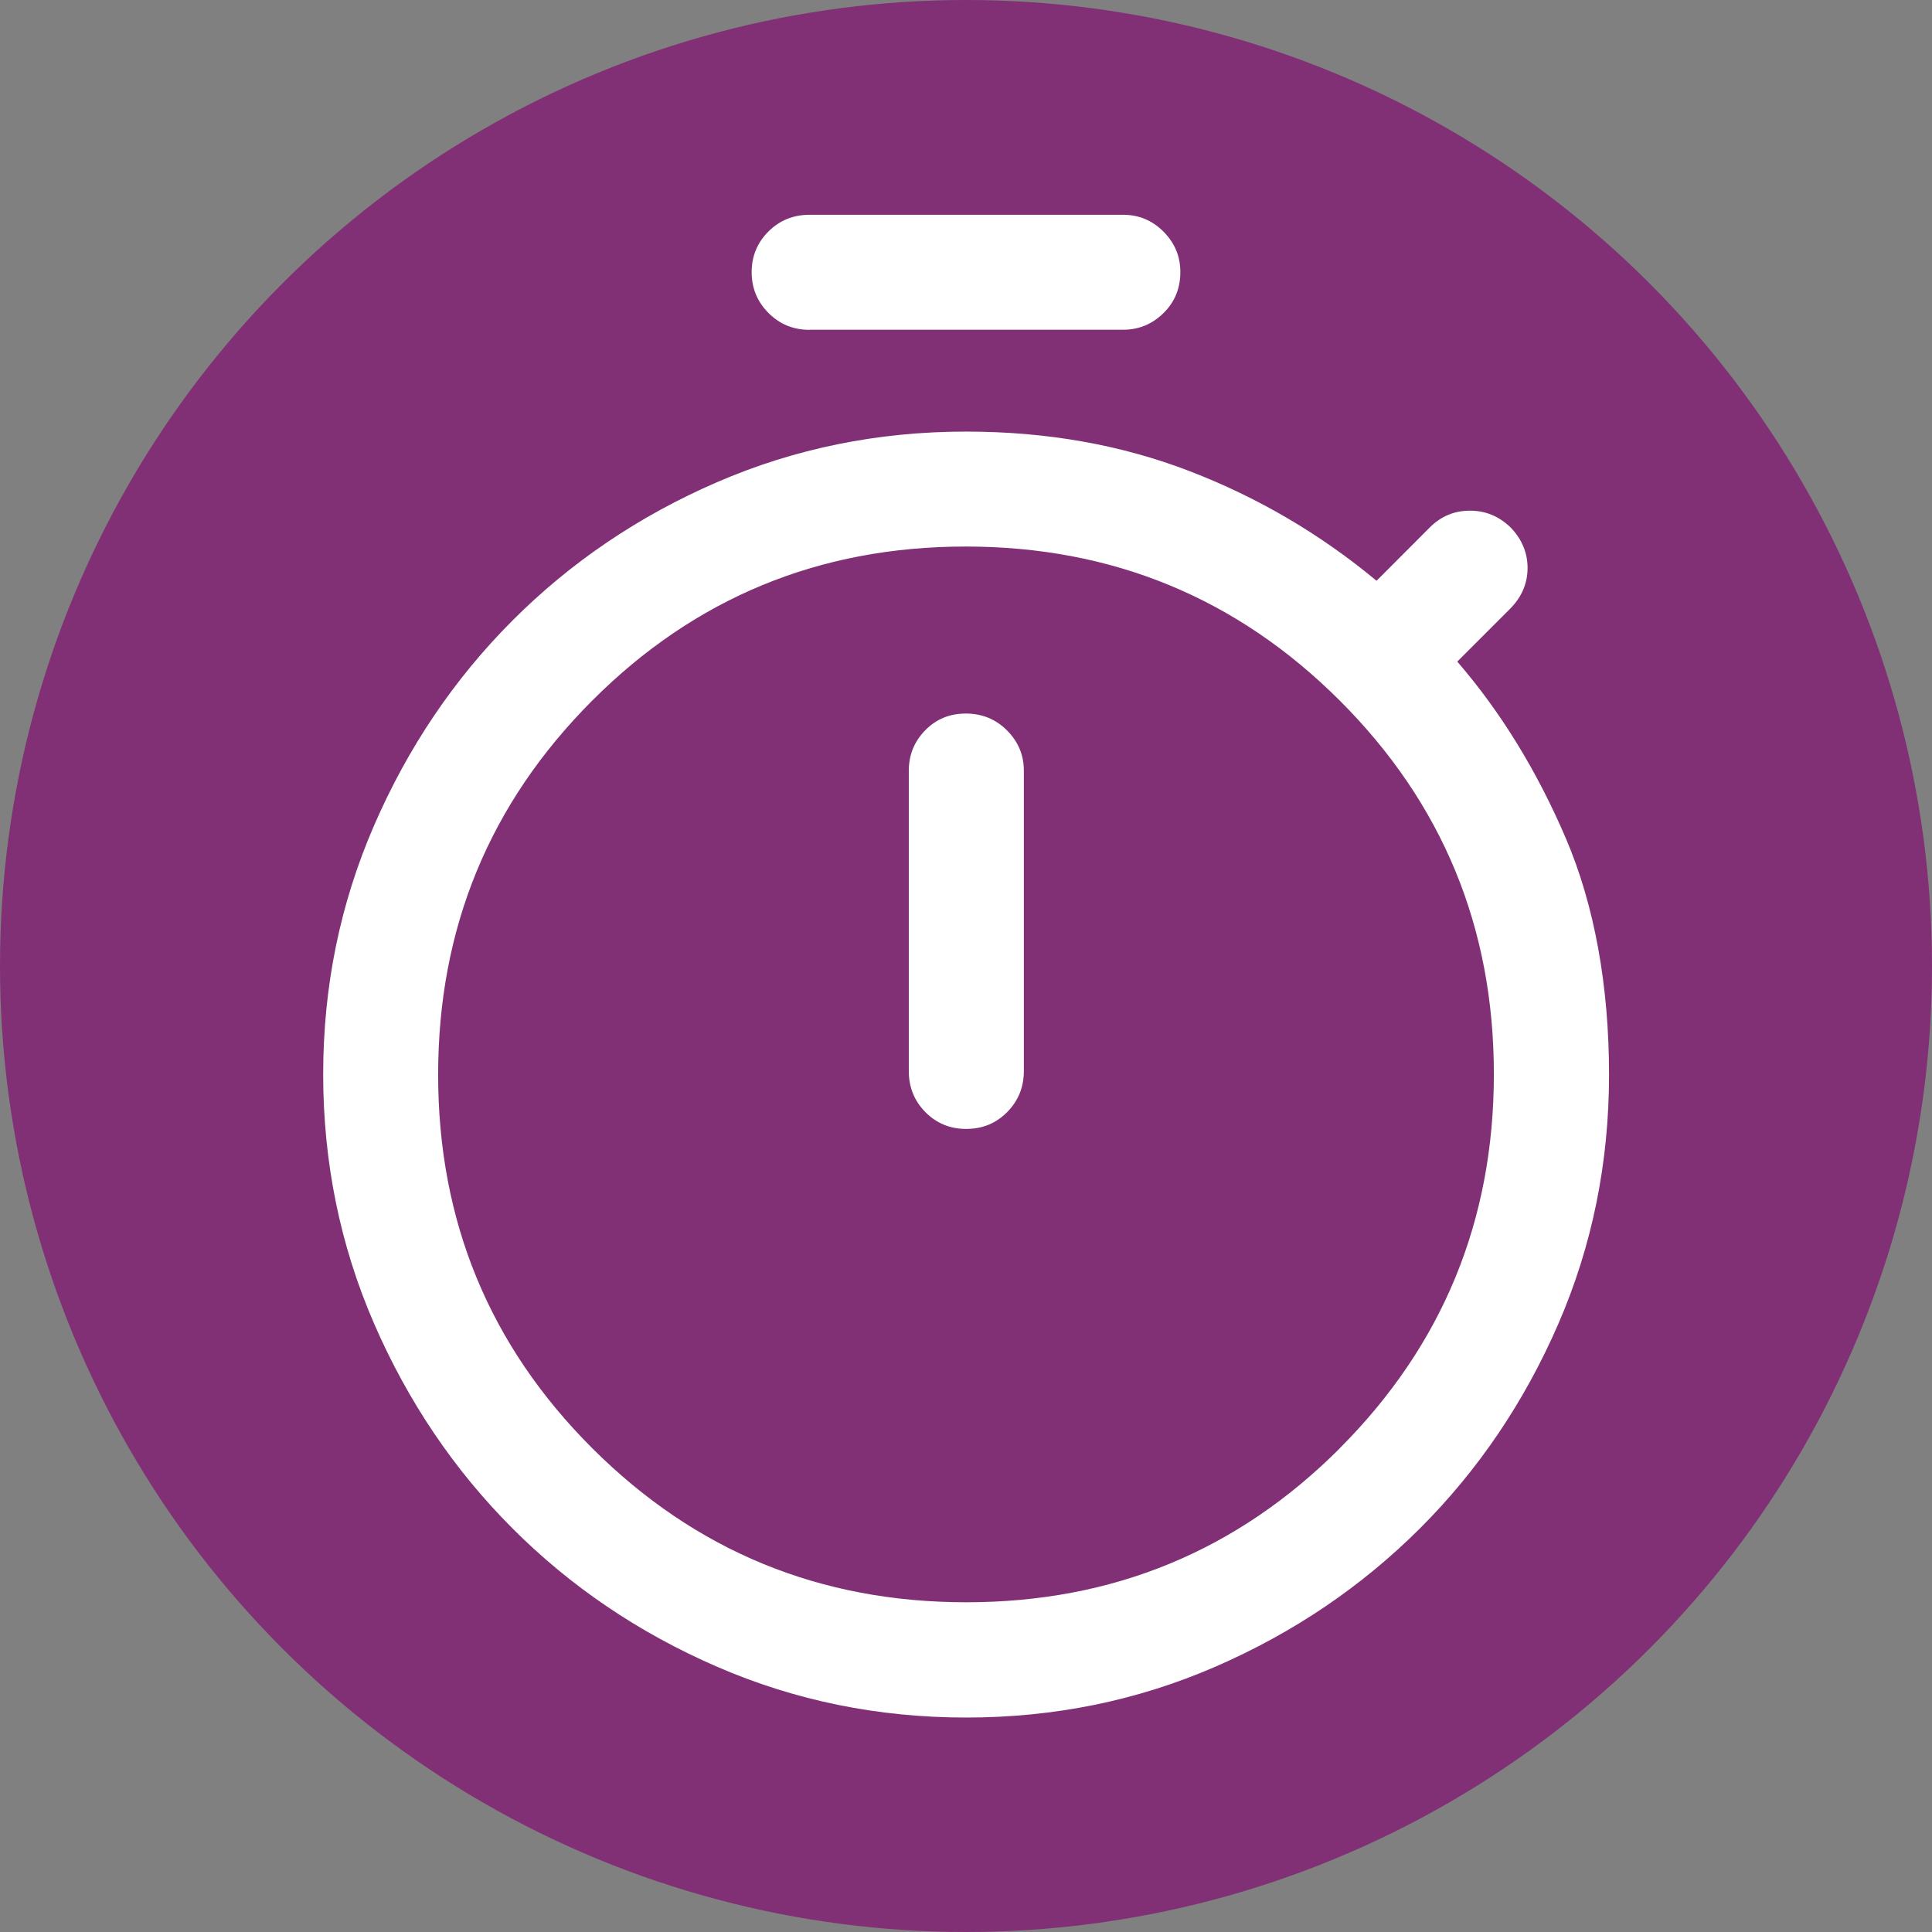 <?xml version="1.0" encoding="UTF-8"?>
<svg id="Layer_2" xmlns="http://www.w3.org/2000/svg" viewBox="0 0 180 180">
  <rect x="0" y="0" width="180" height="180" fill="#808080" stroke="none"/>
  <defs>
    <style>
      .cls-1 {
        fill: #fff;
      }

      .cls-2 {
        fill: #813076;
      }
    </style>
  </defs>
  <g id="Layer_1-2" data-name="Layer_1">
    <g>
      <circle class="cls-2" cx="90" cy="90" r="90"/>
      <g>
        <path class="cls-1" d="M75.42,30.72h29.22c1.46,0,2.71-.52,3.76-1.55,1.05-1.03,1.57-2.31,1.57-3.81s-.52-2.72-1.57-3.78c-1.05-1.05-2.3-1.57-3.76-1.57h-29.22c-1.5,0-2.78.52-3.82,1.55-1.04,1.04-1.57,2.3-1.57,3.79s.52,2.76,1.57,3.81c1.04,1.05,2.32,1.57,3.82,1.57Z"/>
        <path class="cls-1" d="M89.98,66.48c-1.51,0-2.77.52-3.79,1.57-1.02,1.05-1.52,2.3-1.52,3.76v27.98c0,1.51.52,2.78,1.54,3.82,1.03,1.04,2.3,1.57,3.81,1.57s2.78-.52,3.82-1.57c1.03-1.05,1.55-2.32,1.55-3.82v-27.98c0-1.46-.52-2.71-1.57-3.76-1.05-1.05-2.33-1.57-3.84-1.57Z"/>
        <path class="cls-1" d="M135.78,61.63l4.96-4.96c1.06-1.09,1.58-2.35,1.58-3.76s-.53-2.68-1.58-3.77c-1.09-1.05-2.36-1.57-3.81-1.56-1.45,0-2.69.53-3.72,1.56l-4.96,4.97c-5.25-4.36-11.06-7.77-17.43-10.22-6.37-2.45-13.31-3.68-20.81-3.68-8.21,0-15.95,1.57-23.22,4.72-7.27,3.15-13.62,7.45-19.05,12.89-5.43,5.44-9.73,11.81-12.89,19.09-3.16,7.28-4.74,15-4.74,23.18s1.58,15.95,4.74,23.22c3.16,7.27,7.45,13.63,12.88,19.07,5.43,5.44,11.78,9.74,19.06,12.9,7.28,3.16,15.02,4.74,23.23,4.74s15.95-1.58,23.22-4.74c7.27-3.16,13.62-7.46,19.07-12.9,5.44-5.44,9.73-11.79,12.88-19.05,3.15-7.26,4.72-15,4.72-23.21s-1.34-15.75-4.03-22.03c-2.69-6.28-6.06-11.76-10.1-16.44ZM124.85,134.91c-9.56,9.58-21.17,14.37-34.82,14.37s-25.26-4.78-34.84-14.34c-9.58-9.56-14.37-21.16-14.37-34.81s4.78-25.26,14.34-34.84c9.56-9.58,21.17-14.37,34.81-14.37s25.26,4.78,34.84,14.34c9.58,9.56,14.37,21.16,14.37,34.81s-4.78,25.26-14.34,34.84Z"/>
      </g>
    </g>
  </g>
</svg>